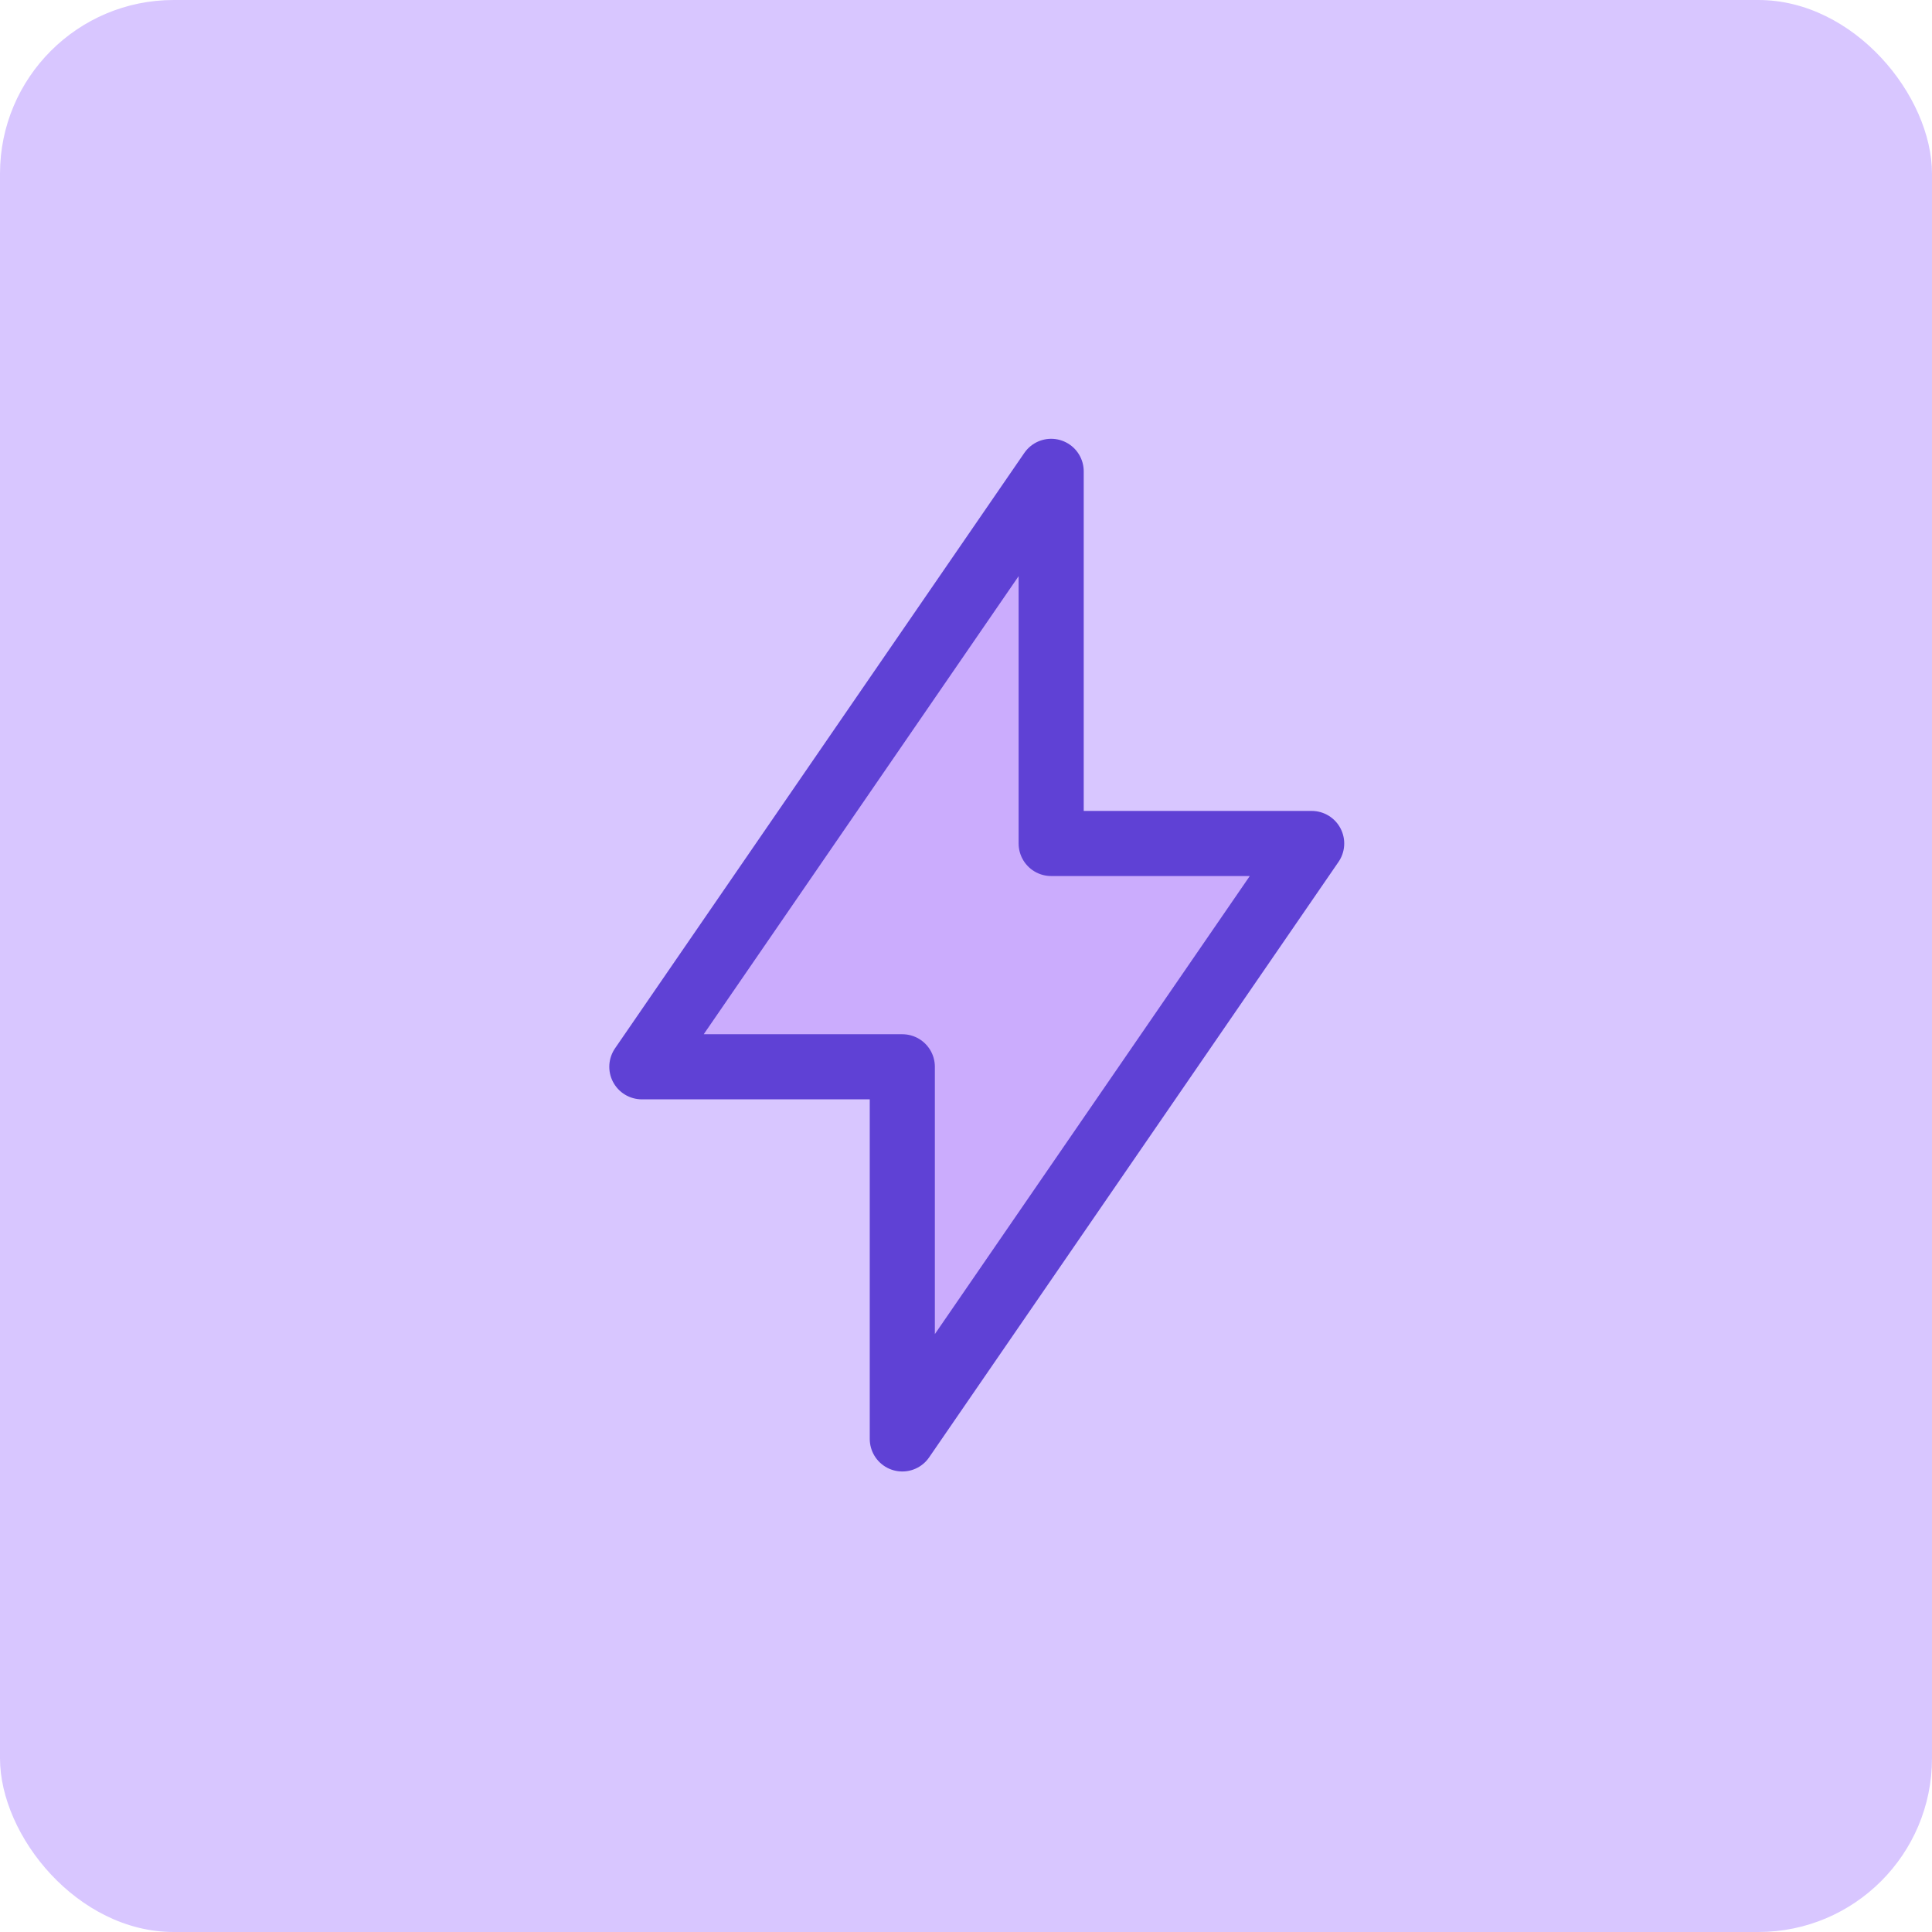 <svg width="60" height="60" viewBox="0 0 60 60" fill="none" xmlns="http://www.w3.org/2000/svg">
<rect width="60" height="60" rx="5.393" fill="#D8C6FF"/>
<g clip-path="url(#clip0_2_116)">
<path d="M32.645 14.638V26.195H40.735L28.022 44.687V33.13H19.933L32.645 14.638Z" fill="#CBACFD"/>
<path d="M32.645 14.638V26.195H40.735L28.022 44.687V33.13H19.933L32.645 14.638Z" stroke="#5F41D5" stroke-width="2.022" stroke-linecap="round" stroke-linejoin="round"/>
</g>
<defs>
<clipPath id="clip0_2_116">
<rect width="32.36" height="32.36" fill="white" transform="translate(14.156 13.483)"/>
</clipPath>
</defs>
</svg>
